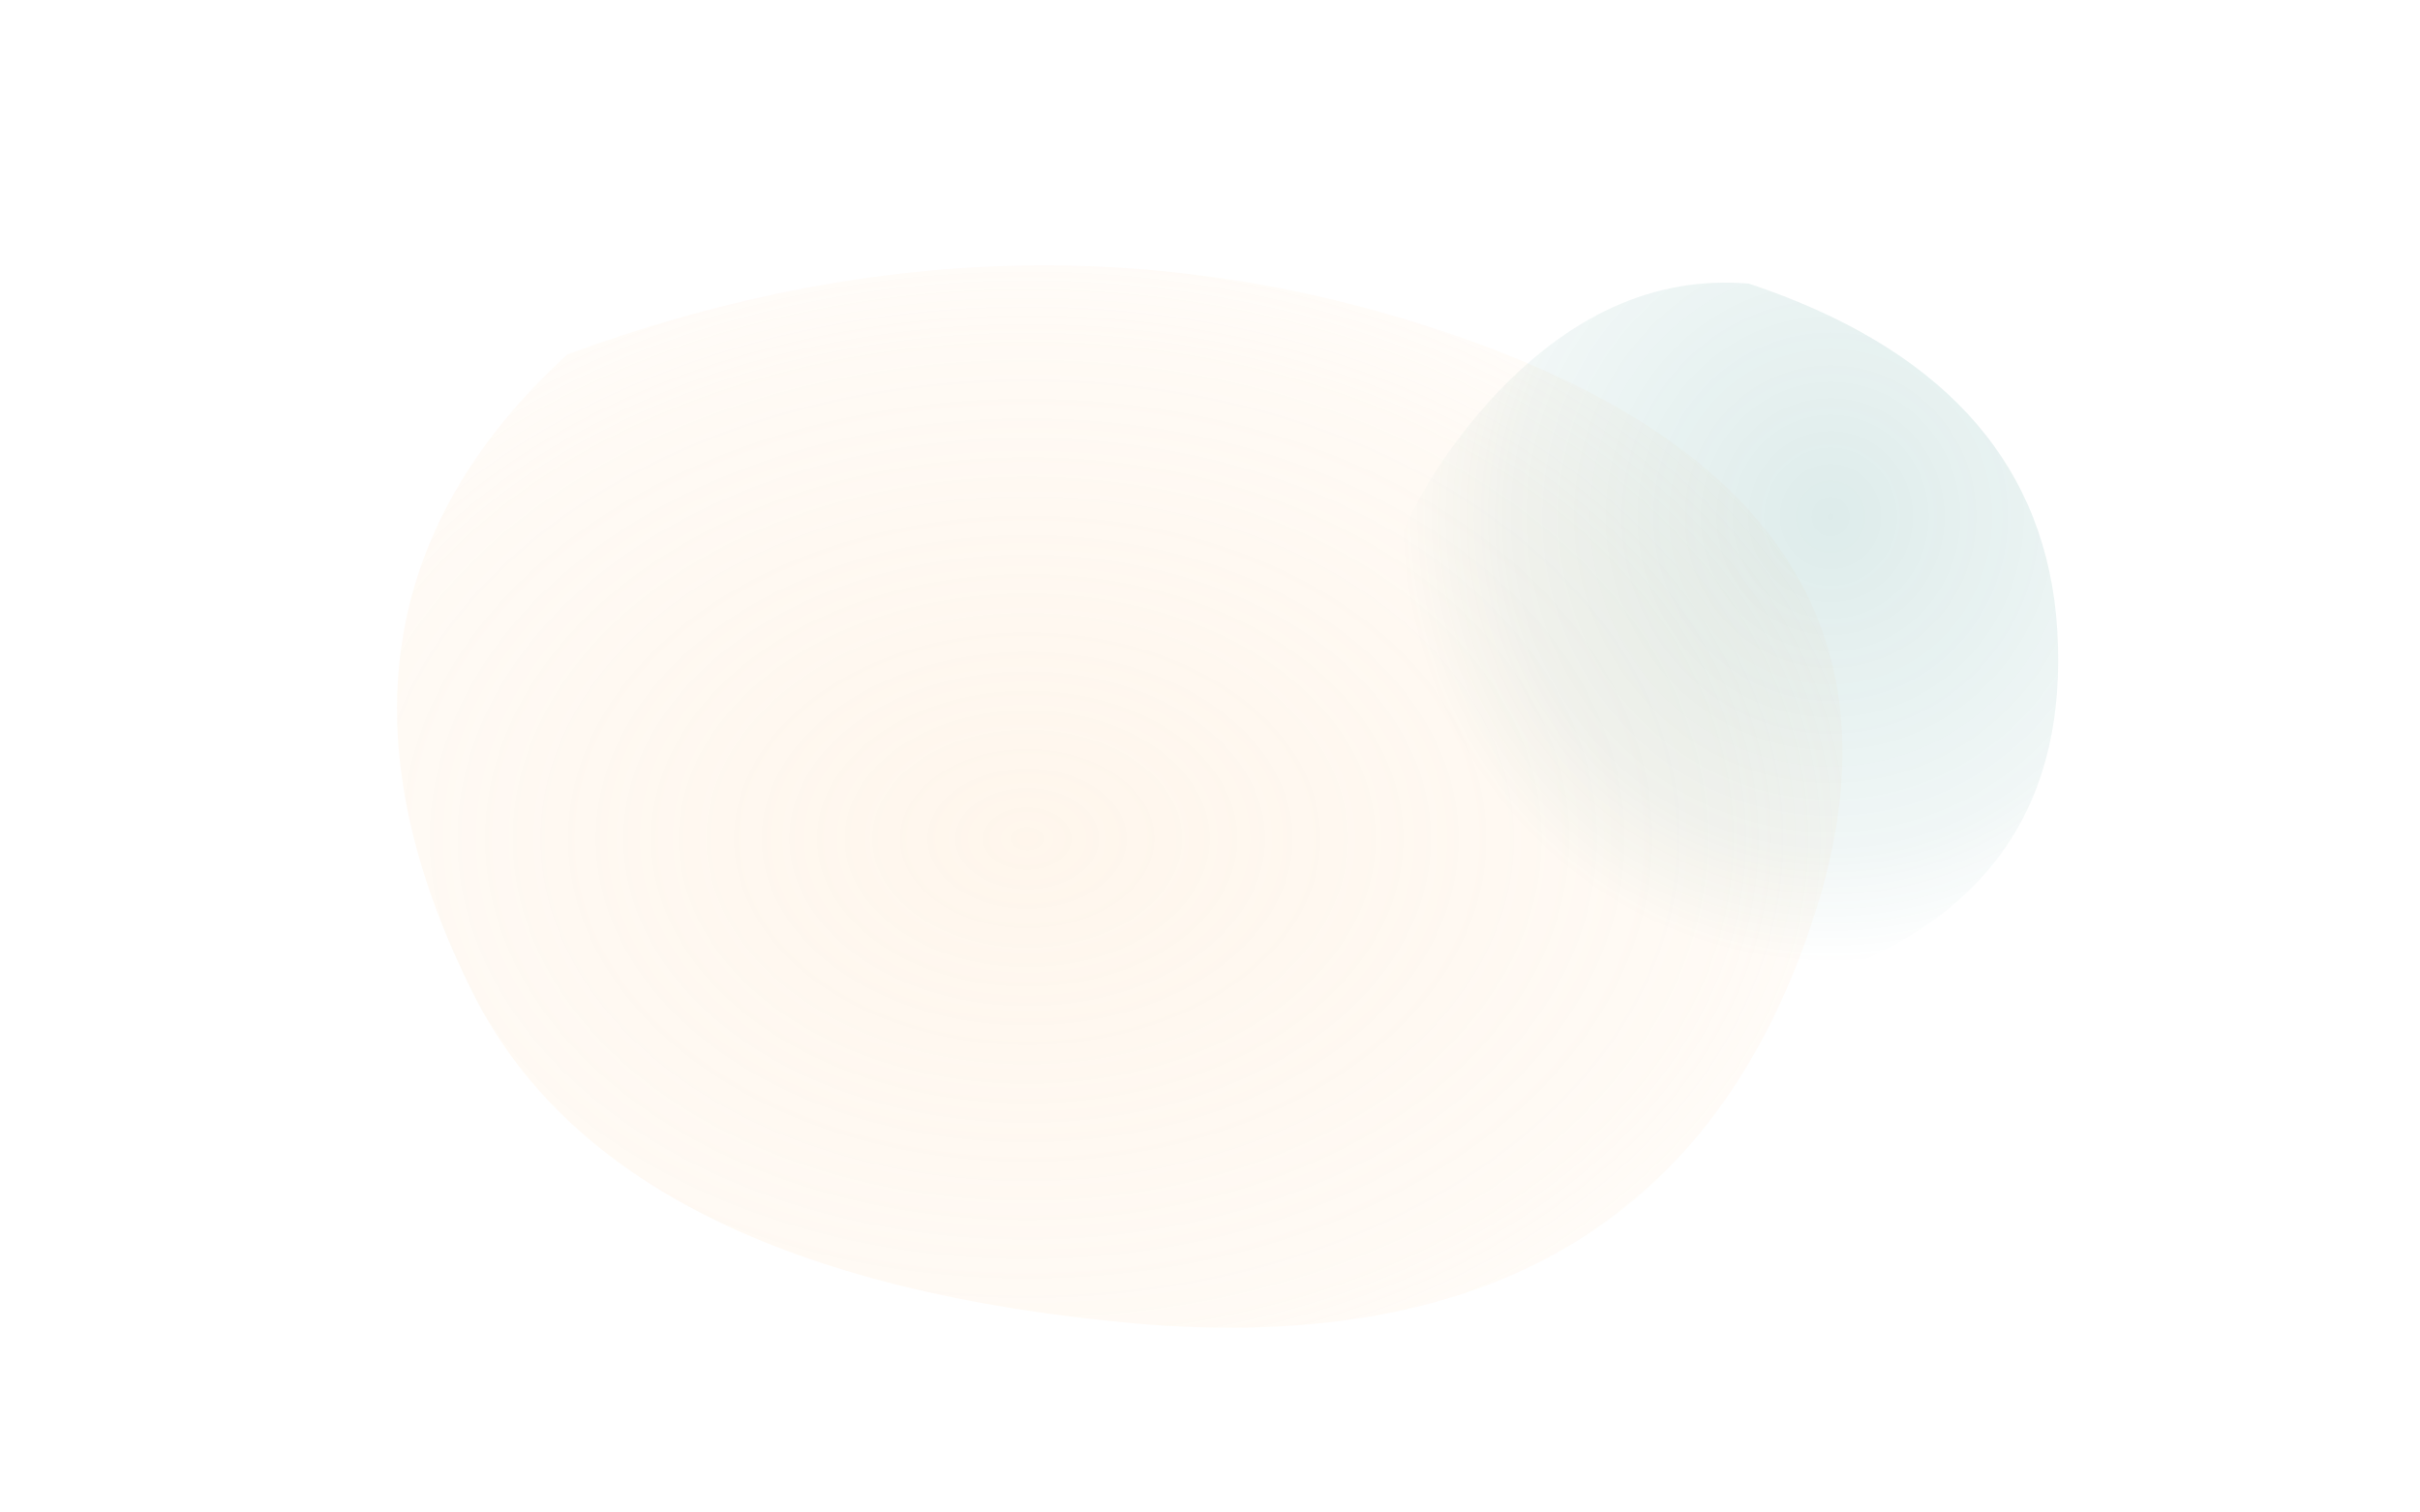 <svg xmlns="http://www.w3.org/2000/svg" width="1024" height="640" viewBox="0 0 1024 640">
  <defs>
    <filter id="wash" x="-20%" y="-20%" width="140%" height="140%">
      <feTurbulence type="fractalNoise" baseFrequency="0.013" numOctaves="2" seed="11" result="noise"/>
      <feDisplacementMap in="SourceGraphic" in2="noise" scale="18" xChannelSelector="R" yChannelSelector="G"/>
      <feGaussianBlur stdDeviation="2.2"/>
    </filter>
    <radialGradient id="g1" cx="45%" cy="55%" r="65%">
      <stop offset="0%" stop-color="#FED7AA" stop-opacity="0.22"/>
      <stop offset="65%" stop-color="#FED7AA" stop-opacity="0.12"/>
      <stop offset="100%" stop-color="#FED7AA" stop-opacity="0.00"/>
    </radialGradient>
    <radialGradient id="g2" cx="68%" cy="30%" r="55%">
      <stop offset="0%" stop-color="#0F766E" stop-opacity="0.14"/>
      <stop offset="75%" stop-color="#0F766E" stop-opacity="0.06"/>
      <stop offset="100%" stop-color="#0F766E" stop-opacity="0.00"/>
    </radialGradient>
  </defs>
  <path filter="url(#wash)" fill="url(#g1)" d="M 240 150 Q 430 80 610 140 Q 820 210 770 380 Q 710 580 480 560 Q 260 540 200 420 Q 120 260 240 150 Z" />
  <path filter="url(#wash)" fill="url(#g2)" d="M 740 120 Q 860 160 870 260 Q 880 370 780 410 Q 650 460 600 360 Q 550 260 630 170 Q 680 115 740 120 Z" />
</svg>